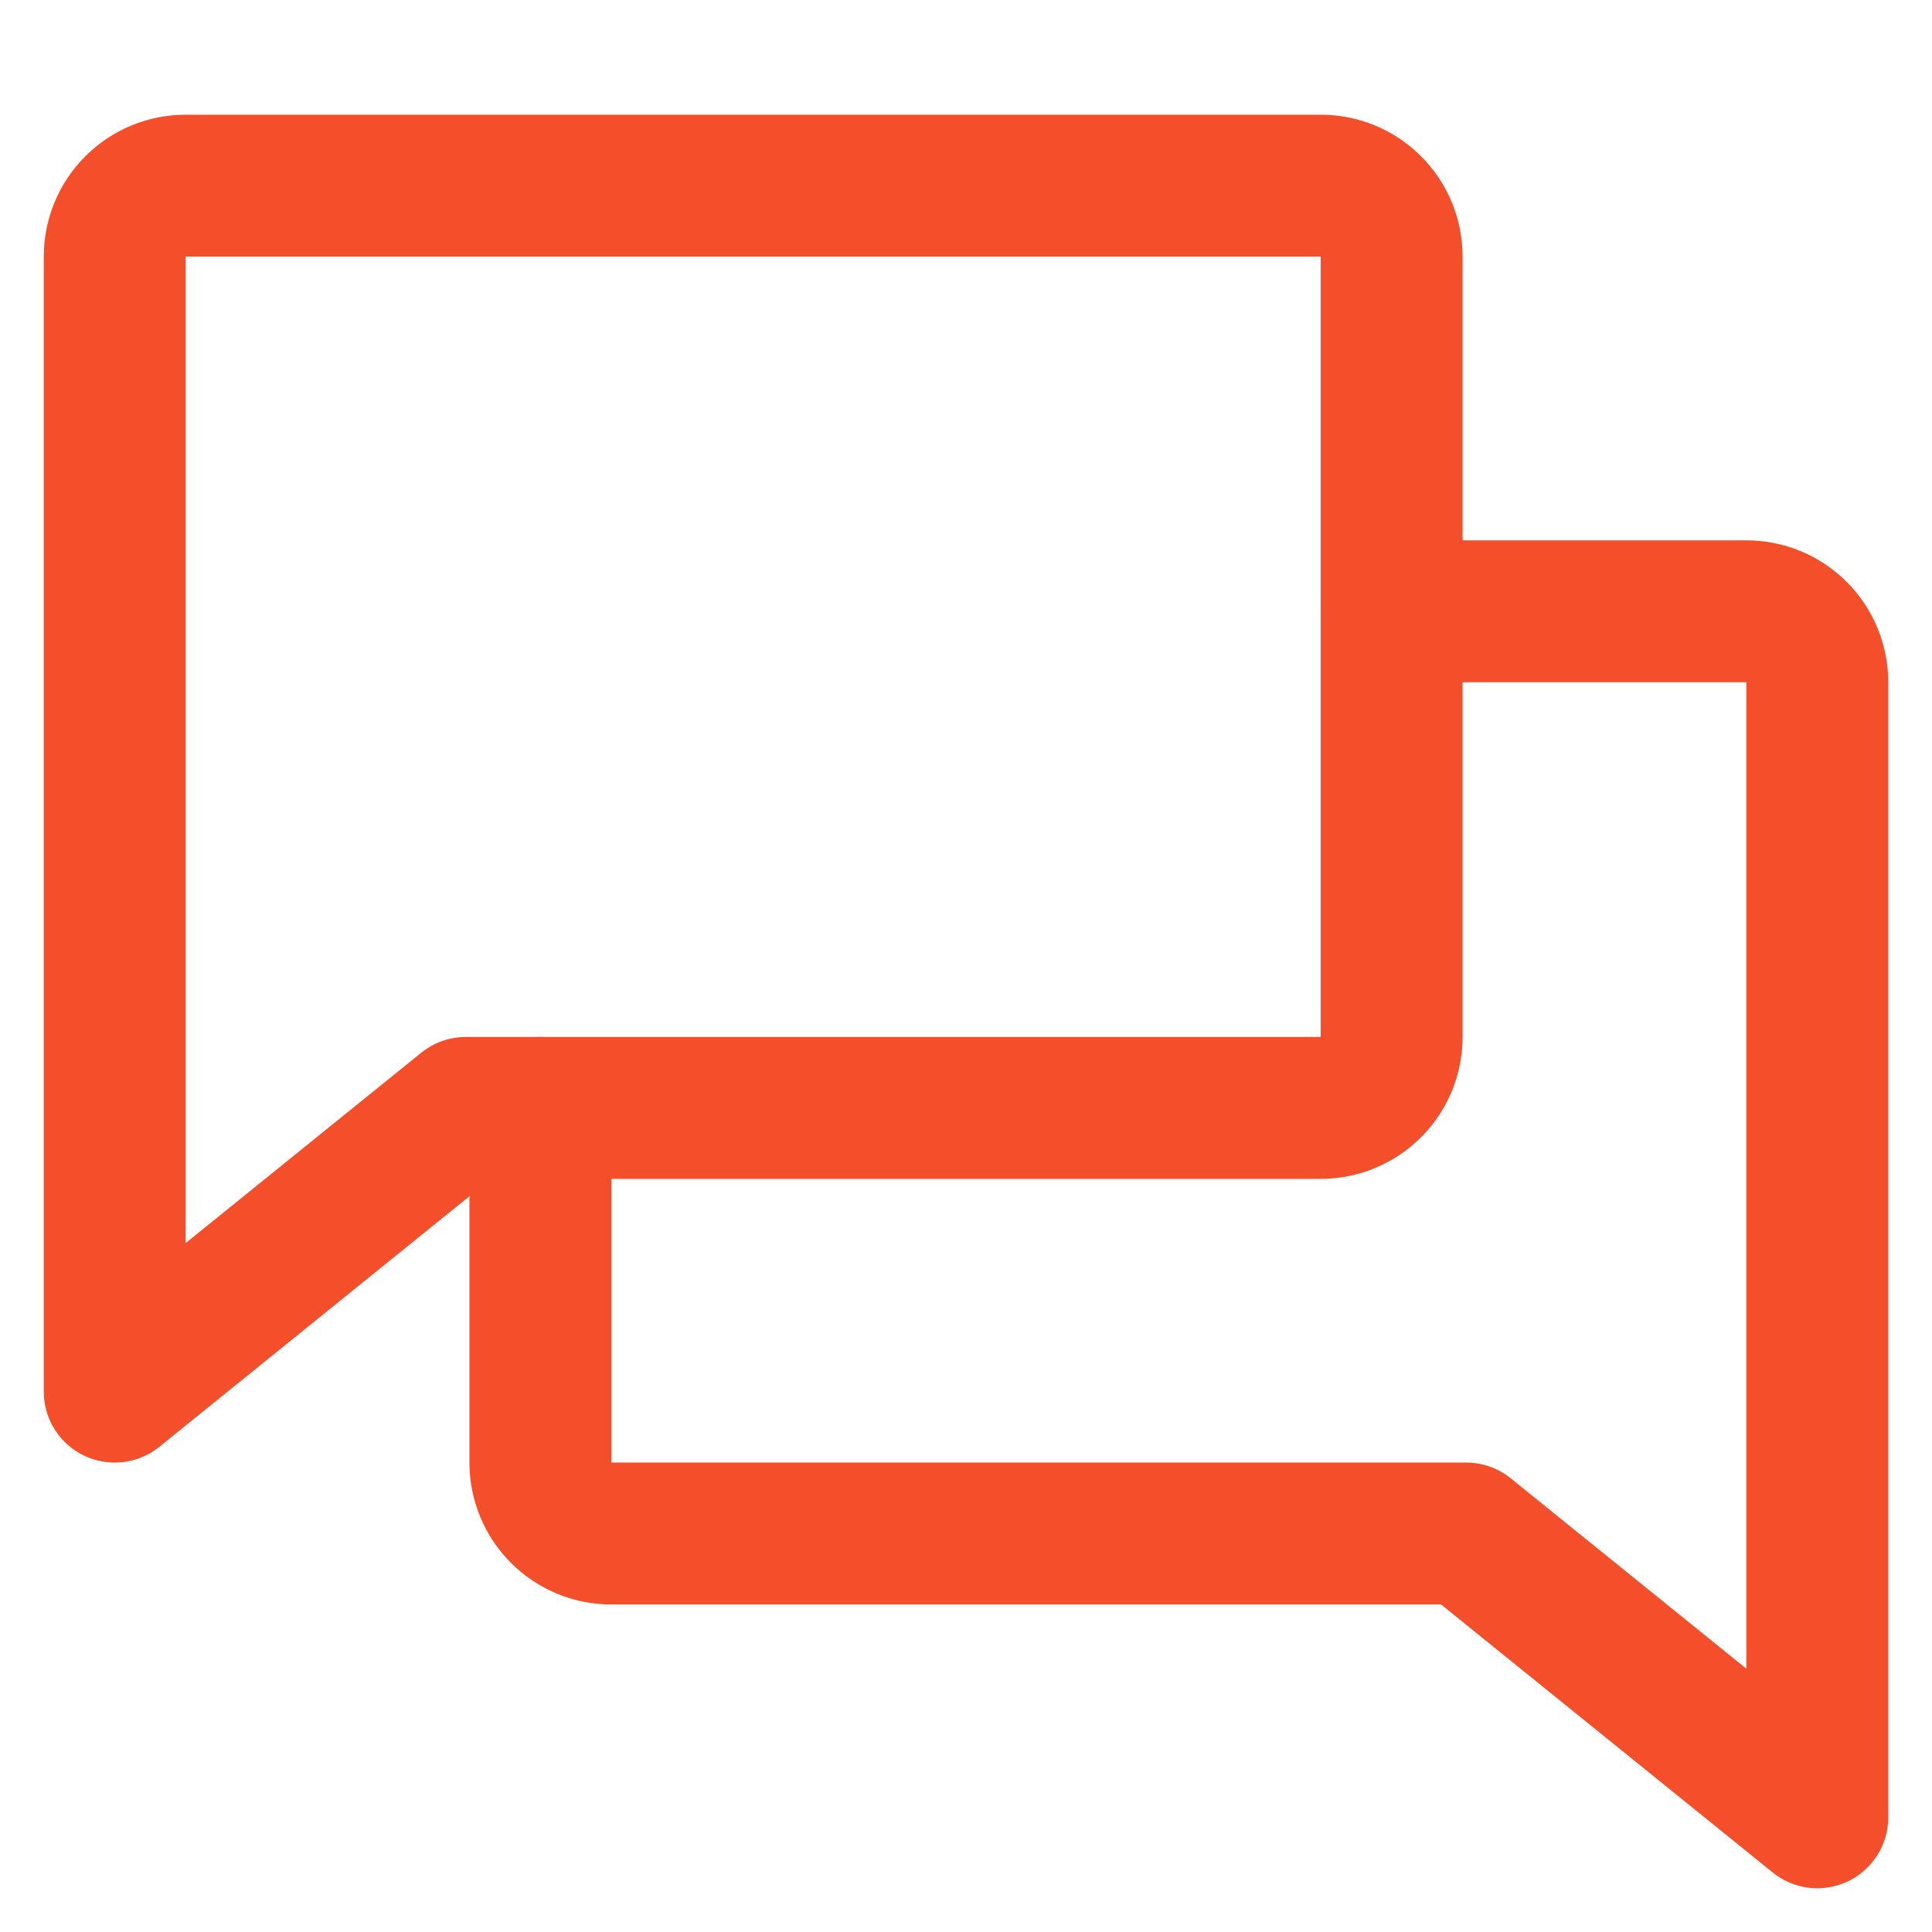 <?xml version="1.0" encoding="UTF-8"?> <svg xmlns="http://www.w3.org/2000/svg" width="40" height="40" viewBox="0 0 40 40" fill="none"><g id="Chats"><path id="Vector" d="M9.645 22.938L2.375 28.812V5.312C2.375 4.923 2.53 4.549 2.805 4.274C3.081 3.998 3.454 3.844 3.844 3.844H27.344C27.733 3.844 28.107 3.998 28.382 4.274C28.658 4.549 28.812 4.923 28.812 5.312V21.469C28.812 21.858 28.658 22.232 28.382 22.507C28.107 22.783 27.733 22.938 27.344 22.938H9.645Z" stroke="#F44F2A" stroke-width="2.938" stroke-linecap="round" stroke-linejoin="round"></path><path id="Vector_2" d="M11.188 22.938V30.281C11.188 30.671 11.342 31.044 11.618 31.32C11.893 31.595 12.267 31.75 12.656 31.75H30.355L37.625 37.625V14.125C37.625 13.736 37.47 13.362 37.195 13.086C36.919 12.811 36.546 12.656 36.156 12.656H28.812" stroke="#F44F2A" stroke-width="2.938" stroke-linecap="round" stroke-linejoin="round"></path></g></svg> 